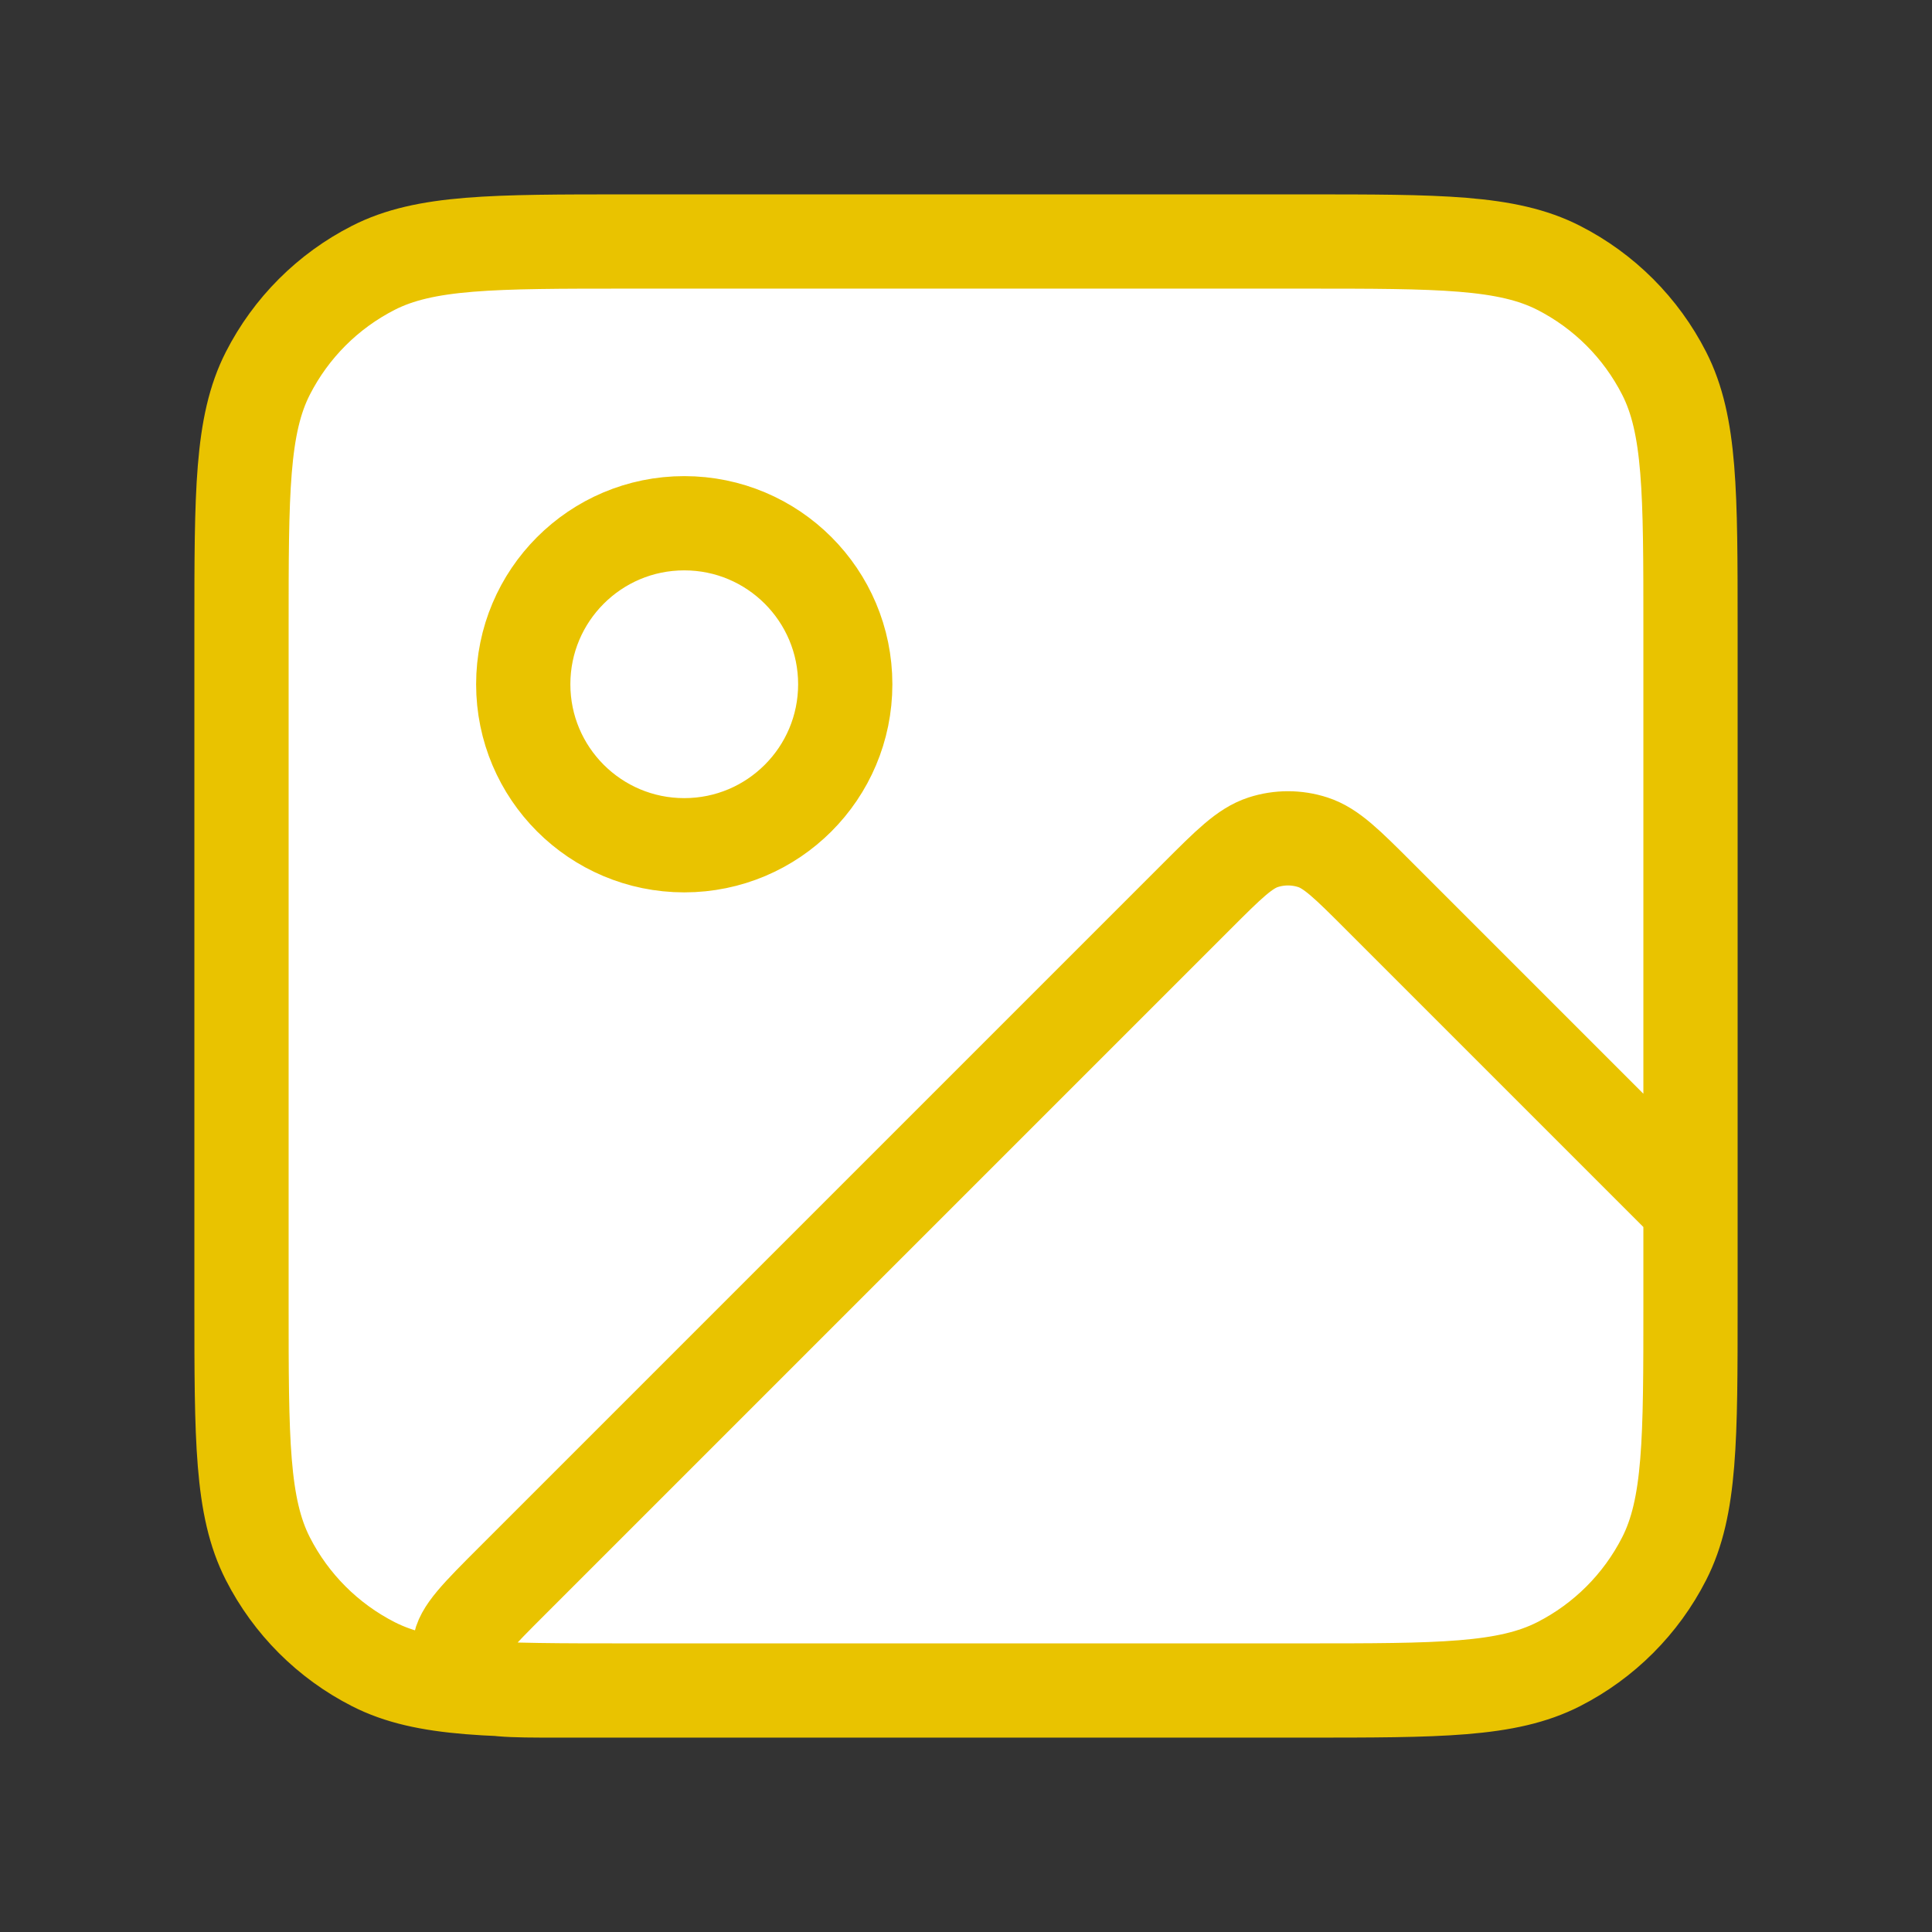 <svg width="82" height="82" viewBox="0 0 82 82" fill="none" xmlns="http://www.w3.org/2000/svg">
<rect x="0" y="0" width="82" height="82" fill="#333333" stroke="none"/>
<g id="image-01">
<g id="Icon">
<path d="M21.749 67.084L50.801 38.032C52.154 36.679 52.831 36.003 53.611 35.749C54.297 35.526 55.036 35.526 55.722 35.749C56.503 36.003 57.179 36.679 58.532 38.032L71.75 51.25V55.35C71.75 61.09 71.75 63.961 70.633 66.153C69.65 68.082 68.082 69.65 66.153 70.633C63.961 71.75 61.09 71.75 55.35 71.75H23.682C21.612 71.75 20.577 71.75 20.098 71.341C19.682 70.986 19.462 70.453 19.505 69.908C19.554 69.279 20.286 68.547 21.749 67.084Z" fill="white"/>
<path d="M10.25 26.65C10.25 20.91 10.25 18.039 11.367 15.847C12.35 13.918 13.918 12.35 15.847 11.367C18.039 10.25 20.91 10.25 26.65 10.25H55.35C61.09 10.25 63.961 10.25 66.153 11.367C68.082 12.35 69.65 13.918 70.633 15.847C71.75 18.039 71.75 20.91 71.75 26.65V55.35C71.75 61.09 71.75 63.961 70.633 66.153C69.65 68.082 68.082 69.65 66.153 70.633C63.961 71.75 61.09 71.75 55.35 71.75H26.65C20.91 71.75 18.039 71.75 15.847 70.633C13.918 69.65 12.35 68.082 11.367 66.153C10.25 63.961 10.25 61.09 10.25 55.35V26.65Z" fill="white"/>
<path d="M29.042 35.875C32.816 35.875 35.875 32.816 35.875 29.042C35.875 25.268 32.816 22.208 29.042 22.208C25.268 22.208 22.208 25.268 22.208 29.042C22.208 32.816 25.268 35.875 29.042 35.875Z" fill="white"/>
<path d="M55.35 71.75H23.682C21.612 71.75 20.577 71.75 20.098 71.341C19.682 70.986 19.462 70.453 19.505 69.908C19.554 69.279 20.286 68.547 21.749 67.084L50.801 38.032C52.154 36.679 52.831 36.003 53.611 35.749C54.297 35.526 55.036 35.526 55.722 35.749C56.503 36.003 57.179 36.679 58.532 38.032L71.75 51.25V55.35M55.35 71.75C61.09 71.75 63.961 71.75 66.153 70.633C68.082 69.65 69.65 68.082 70.633 66.153C71.75 63.961 71.75 61.09 71.75 55.35M55.35 71.75H26.65C20.91 71.75 18.039 71.75 15.847 70.633C13.918 69.65 12.35 68.082 11.367 66.153C10.25 63.961 10.25 61.09 10.25 55.35V26.65C10.25 20.91 10.25 18.039 11.367 15.847C12.35 13.918 13.918 12.35 15.847 11.367C18.039 10.25 20.91 10.25 26.65 10.25H55.35C61.09 10.25 63.961 10.25 66.153 11.367C68.082 12.35 69.65 13.918 70.633 15.847C71.75 18.039 71.75 20.91 71.75 26.65V55.35M35.875 29.042C35.875 32.816 32.816 35.875 29.042 35.875C25.268 35.875 22.208 32.816 22.208 29.042C22.208 25.268 25.268 22.208 29.042 22.208C32.816 22.208 35.875 25.268 35.875 29.042Z" stroke="#E9C300" stroke-width="4" stroke-linecap="round" stroke-linejoin="round"/>
</g>
</g>
</svg>
